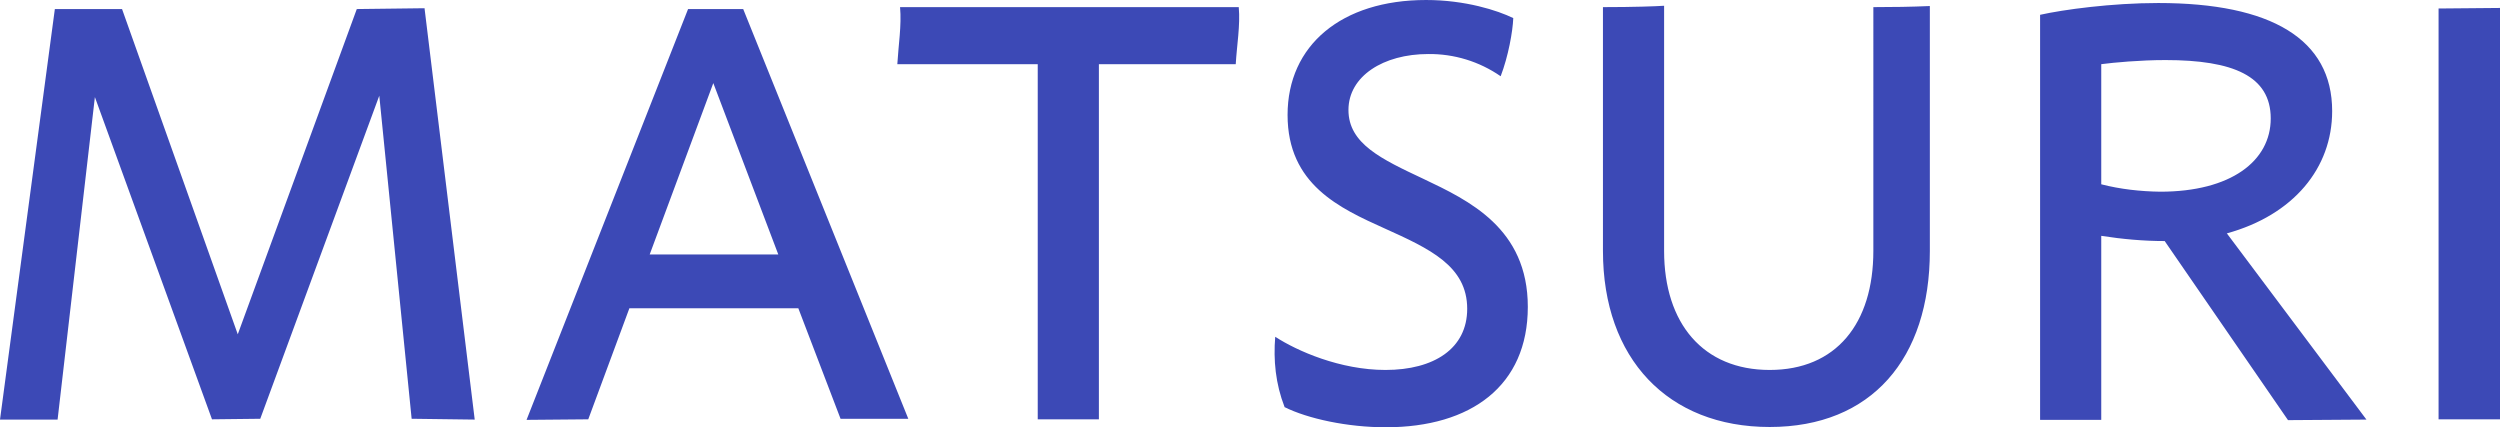 <?xml version="1.0" encoding="UTF-8"?>
<svg id="_レイヤー_2" data-name="レイヤー_2" xmlns="http://www.w3.org/2000/svg" viewBox="0 0 91.16 15.57">
  <defs>
    <style>
      .cls-1 {
        fill: #3c49b6;
        fill-rule: evenodd;
      }
    </style>
  </defs>
  <g id="_レイヤー_1-2" data-name="レイヤー_1">
    <path class="cls-1" d="M15.01,15.27l-1.18-11.78-4.34,11.78-1.76.02L3.46,3.54l-1.36,11.76H0S2,.33,2,.33h2.45l4.22,11.86L13.01.33l2.47-.03,1.83,15-2.29-.03ZM28.38,9.28l-2.37-6.25-2.32,6.25h4.69ZM29.12,11.24h-6.17l-1.5,4.05-2.25.02L25.09.33h2.01l6.02,14.94h-2.47s-1.54-4.03-1.54-4.03ZM45.07,2.34h-5v12.95h-2.23V2.34h-5.12c.04-.69.16-1.41.1-2.08h12.35c.06.67-.07,1.39-.11,2.08M46.84,14.84c-.33-.85-.41-1.71-.34-2.56.8.52,2.37,1.21,4.02,1.21,1.77,0,2.98-.78,2.98-2.23,0-1.56-1.37-2.19-3.01-2.93-1.64-.74-3.54-1.6-3.54-4.14s1.97-4.19,5.05-4.19c1.43,0,2.61.38,3.18.66-.02.49-.18,1.39-.46,2.12-.78-.54-1.7-.82-2.64-.81-1.64,0-2.91.81-2.91,2.04s1.2,1.79,2.73,2.51c1.66.79,3.81,1.8,3.81,4.67s-2.06,4.39-5.18,4.39c-1.39,0-2.84-.31-3.7-.74M70.37.21v8.94c0,3.93-2.13,6.42-5.84,6.42s-6.08-2.49-6.08-6.42V.26c1.13,0,1.94-.03,2.23-.05v8.94c0,2.65,1.43,4.34,3.85,4.34s3.78-1.69,3.78-4.34V.26c.69,0,1.38-.01,2.06-.04M76.62,6.72c.7.18,1.43.26,2.15.27,2.58,0,4.03-1.12,4.03-2.67s-1.37-2.13-3.84-2.13c-.93,0-1.88.09-2.34.15,0,0,0,4.39,0,4.39ZM78.94,8.79c-.78,0-1.55-.07-2.32-.19v6.71h-2.23V.54c.85-.19,2.61-.43,4.31-.43,4.12,0,6.34,1.32,6.34,3.94,0,2.08-1.41,3.79-3.84,4.46l5.09,6.79-2.86.02-4.49-6.52h0ZM91.16,12.08v3.21h-2.24s0-14.98,0-14.98l2.24-.02v11.79Z"/>
  </g>
</svg>